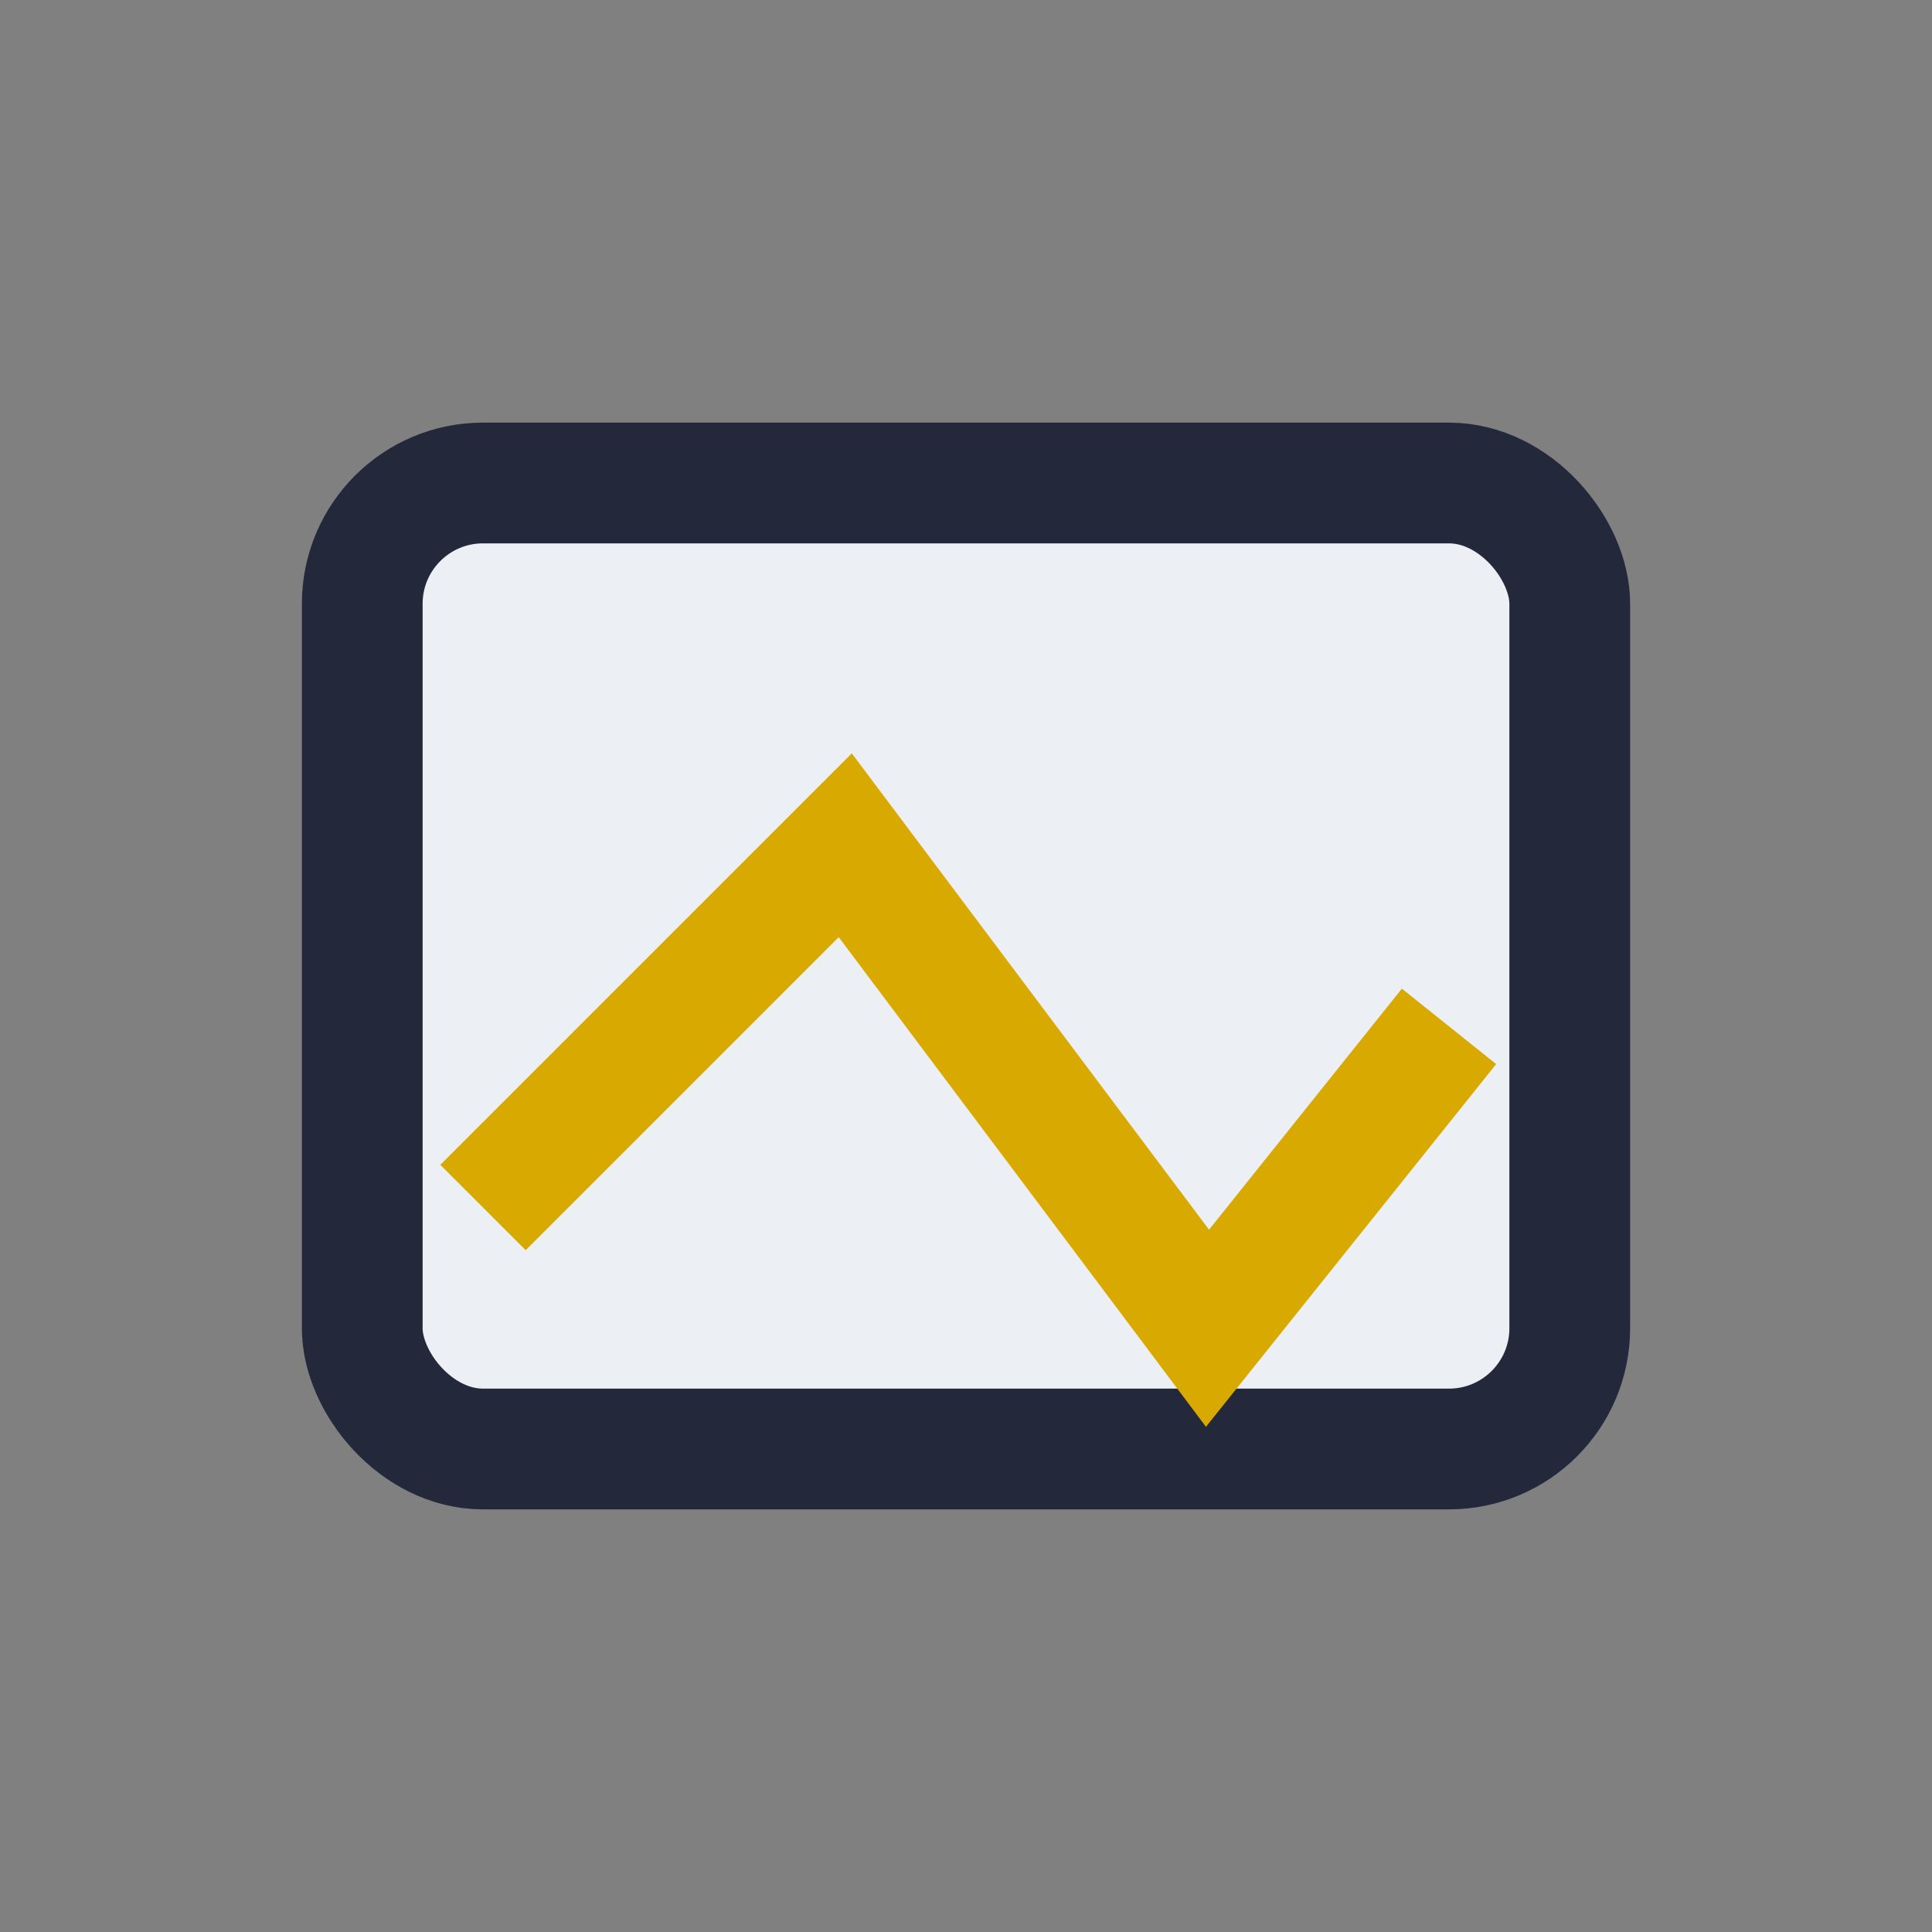 <?xml version="1.0" encoding="UTF-8"?>
<svg xmlns="http://www.w3.org/2000/svg" width="32" height="32" viewBox="0 0 32 32"><rect x="0" y="0" width="32" height="32" fill="#808080" stroke="none"/><rect x="6" y="8" width="20" height="16" rx="2" fill="#ECEFF4" stroke="#24283B" stroke-width="2"/><path d="M8 20l6-6 6 8 4-5" stroke="#D8A900" stroke-width="2" fill="none"/></svg>